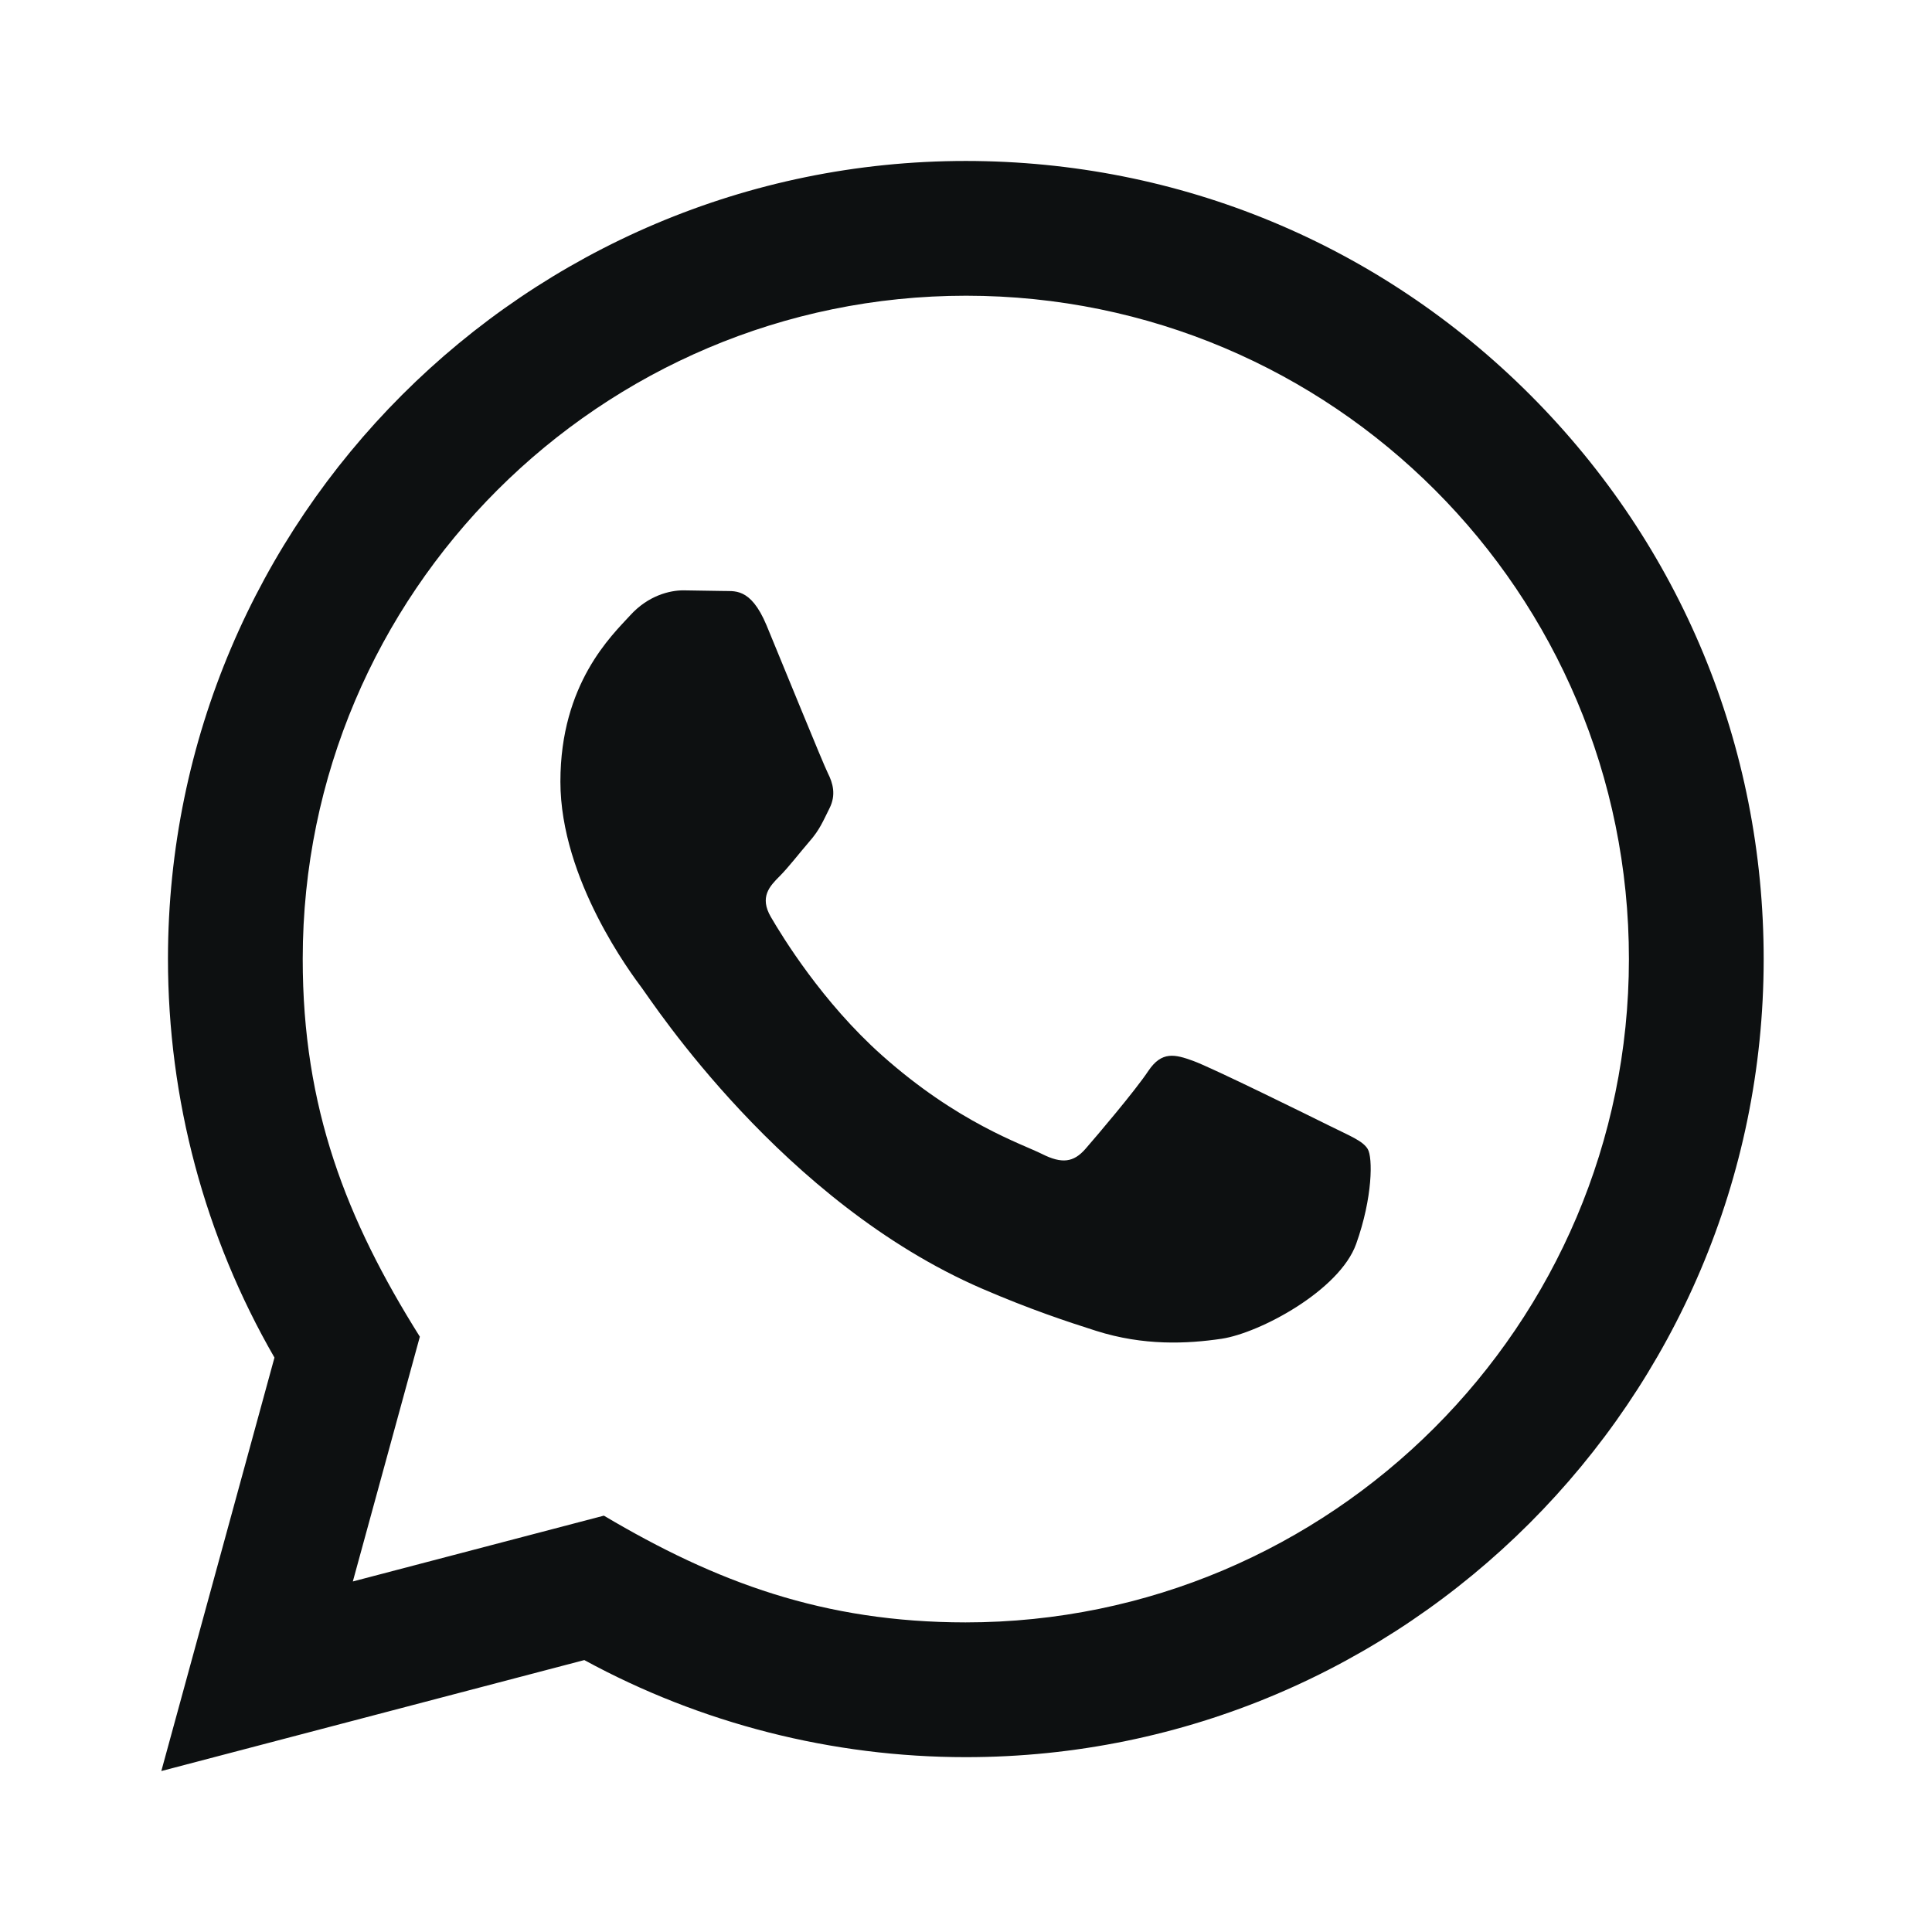 <svg width="16" height="16" viewBox="0 0 16 16" fill="none" xmlns="http://www.w3.org/2000/svg">
<path d="M1.336 14.667L2.273 11.243C1.695 10.241 1.391 9.104 1.391 7.939C1.393 4.297 4.357 1.333 7.999 1.333C9.766 1.334 11.425 2.022 12.673 3.271C13.92 4.52 14.607 6.18 14.606 7.946C14.604 11.588 11.64 14.552 7.999 14.552C6.893 14.552 5.804 14.274 4.839 13.748L1.336 14.667ZM5.001 12.552C5.932 13.104 6.821 13.435 7.996 13.436C11.023 13.436 13.489 10.973 13.49 7.944C13.492 4.91 11.038 2.45 8.001 2.449C4.972 2.449 2.508 4.912 2.507 7.94C2.506 9.176 2.869 10.102 3.477 11.07L2.922 13.097L5.001 12.552ZM11.327 9.516C11.286 9.447 11.176 9.406 11.01 9.323C10.845 9.241 10.034 8.841 9.882 8.786C9.731 8.731 9.621 8.703 9.51 8.869C9.4 9.034 9.084 9.406 8.988 9.516C8.891 9.626 8.795 9.64 8.63 9.557C8.465 9.474 7.933 9.301 7.302 8.738C6.811 8.3 6.48 7.759 6.384 7.594C6.288 7.429 6.374 7.339 6.456 7.257C6.53 7.183 6.621 7.064 6.704 6.968C6.788 6.872 6.815 6.803 6.87 6.693C6.925 6.583 6.898 6.486 6.856 6.403C6.815 6.321 6.485 5.508 6.348 5.178C6.213 4.856 6.077 4.899 5.976 4.894L5.659 4.889C5.549 4.889 5.37 4.93 5.219 5.096C5.068 5.261 4.641 5.66 4.641 6.473C4.641 7.286 5.233 8.071 5.315 8.181C5.398 8.291 6.479 9.958 8.135 10.673C8.529 10.843 8.837 10.945 9.076 11.021C9.472 11.147 9.832 11.129 10.117 11.087C10.434 11.039 11.093 10.687 11.231 10.302C11.369 9.916 11.369 9.585 11.327 9.516Z" fill="#0D1011"/>
</svg>
